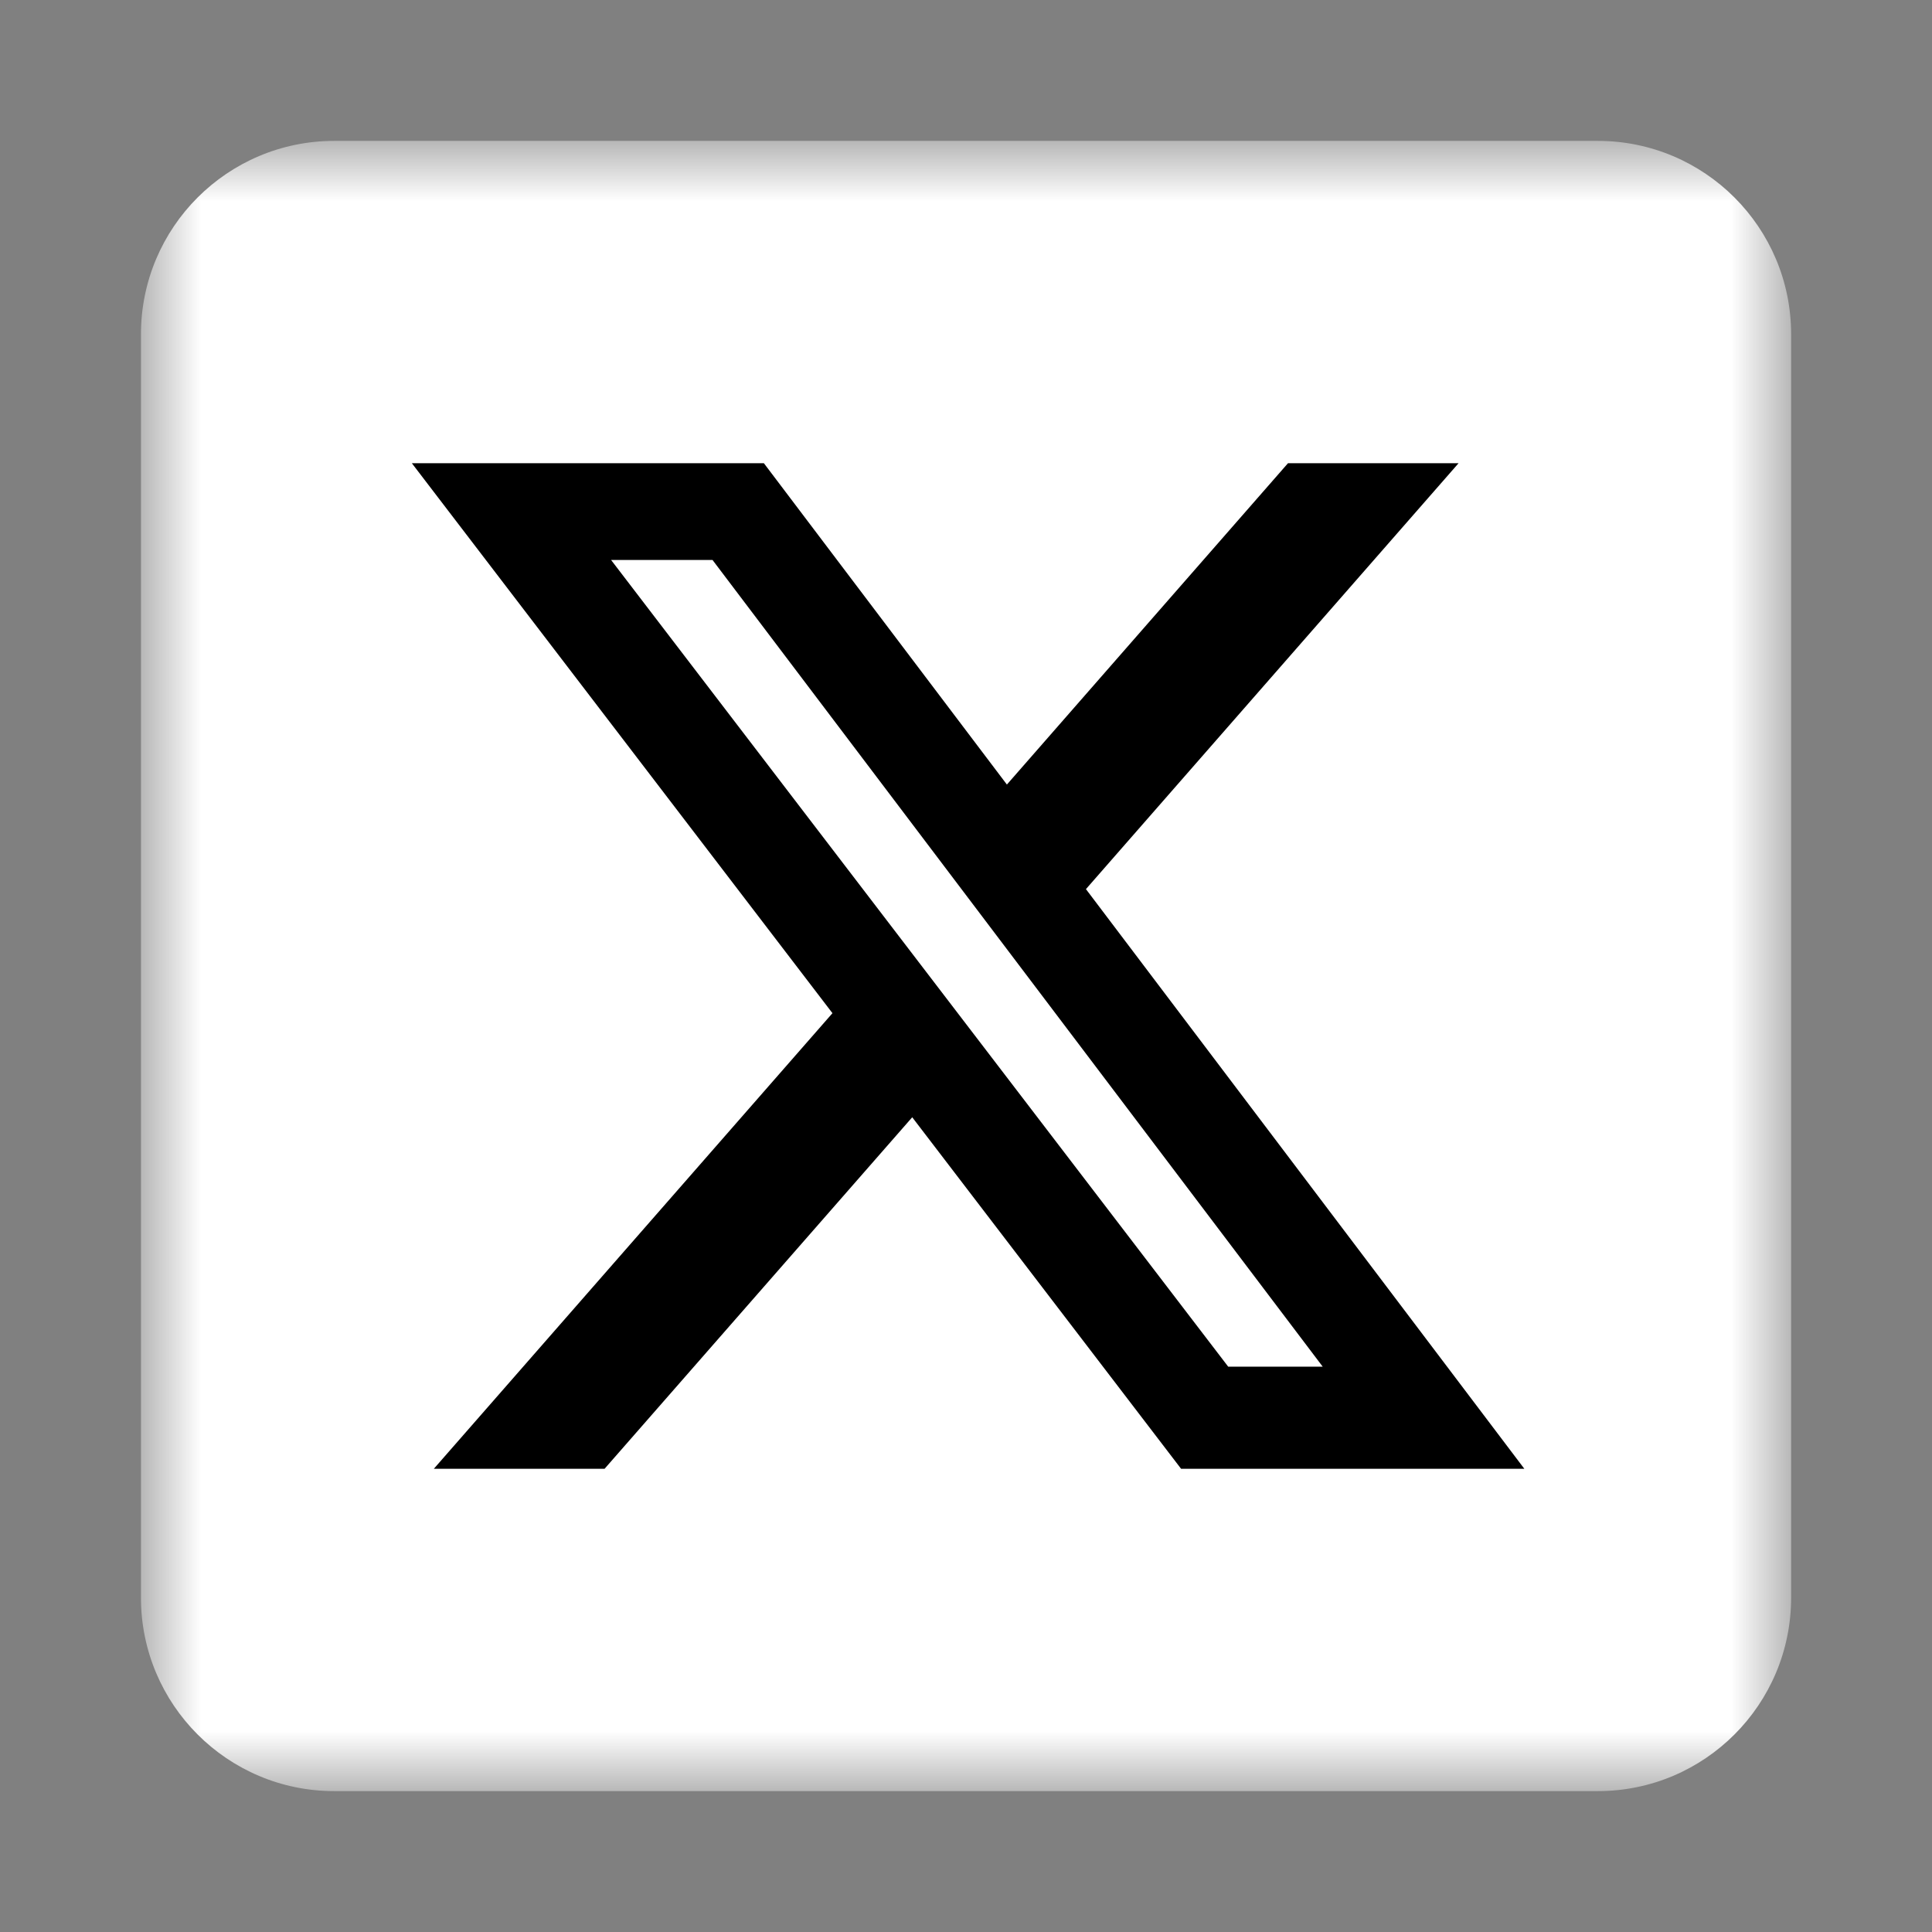 <svg width="24" height="24" viewBox="0 0 24 24" fill="none" xmlns="http://www.w3.org/2000/svg">
<rect x="0" y="0" width="24" height="24" fill="#808080" stroke="none"/>
<g id="twitter (1) 1">
<g id="Clip path group">
<mask id="mask0_15231_523" style="mask-type:luminance" maskUnits="userSpaceOnUse" x="1" y="1" width="22" height="22">
<g id="clip0_84_15697">
<path id="Vector" d="M22.25 1.75H1.751V22.25H22.25V1.75Z" fill="white"/>
</g>
</mask>
<g mask="url(#mask0_15231_523)">
<g id="Group">
<path id="Vector_2" d="M19.848 1.75H4.153C2.826 1.75 1.751 2.826 1.751 4.152V19.847C1.751 21.174 2.826 22.25 4.153 22.25H19.848C21.175 22.25 22.25 21.174 22.25 19.847V4.152C22.25 2.826 21.175 1.75 19.848 1.75Z" fill="white"/>
<path id="Vector_3" d="M16 5.754H18.119L13.49 11.045L18.936 18.246H14.672L11.332 13.879L7.51 18.246H5.389L10.341 12.586L5.116 5.754H9.489L12.508 9.746L16 5.754ZM15.257 16.977H16.431L8.851 6.956H7.591L15.257 16.977Z" fill="black"/>
</g>
</g>
</g>
</g>
</svg>
